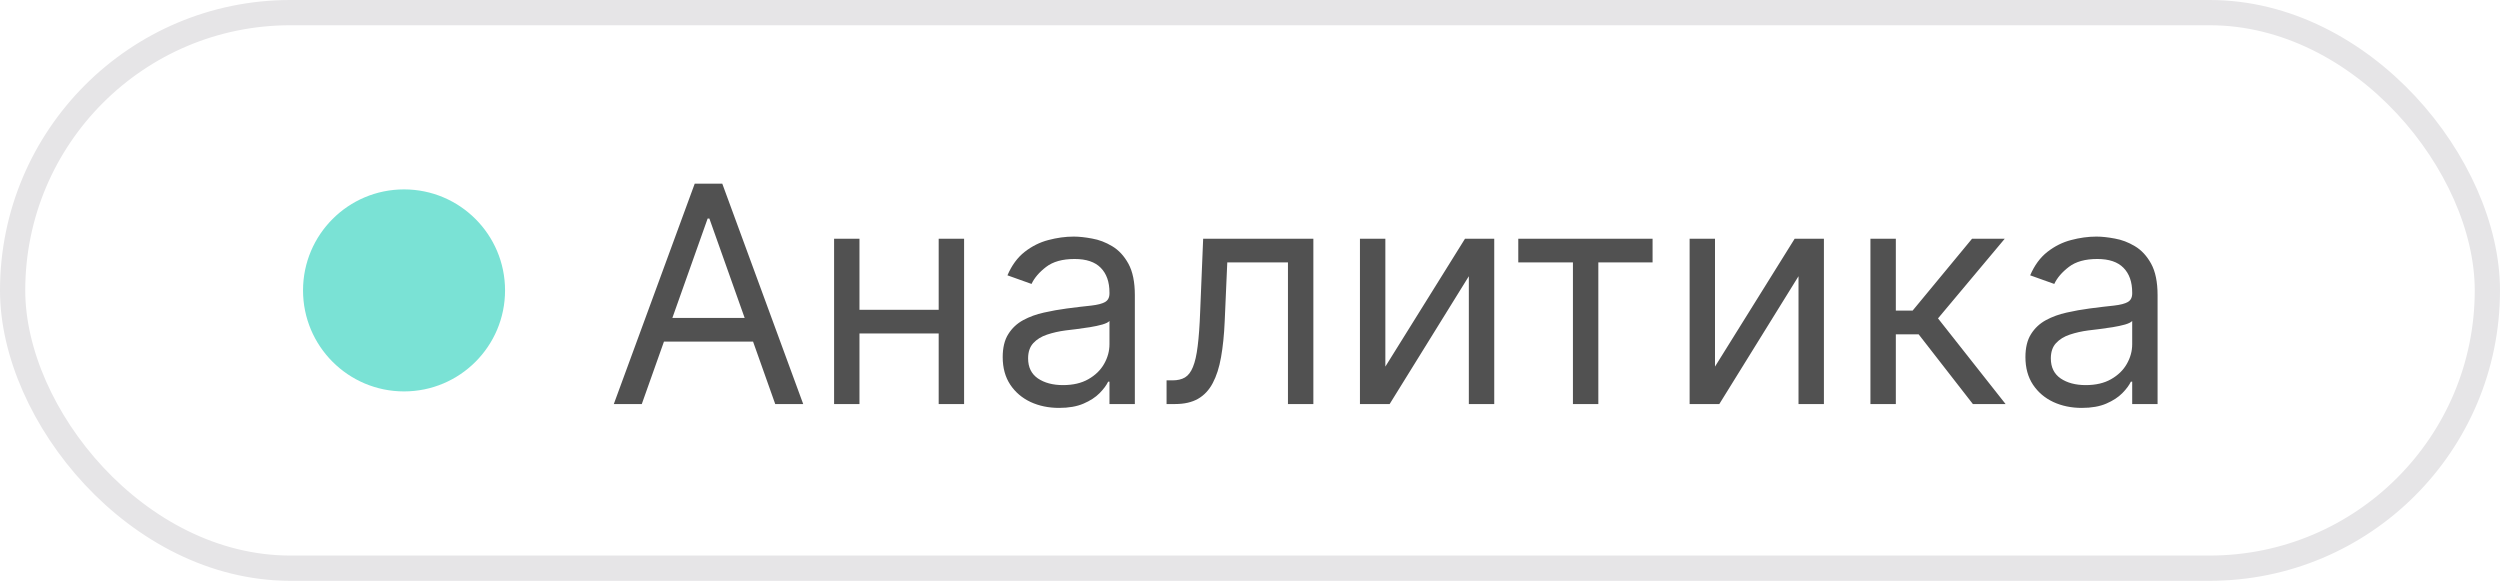 <?xml version="1.0" encoding="UTF-8"?> <svg xmlns="http://www.w3.org/2000/svg" width="99" height="23" viewBox="0 0 99 23" fill="none"><rect x="0.5" y="0.5" width="98" height="22" rx="11" stroke="#E6E5E7"></rect><circle cx="16" cy="11.5" r="4" fill="#7AE2D5"></circle><path d="M25.415 16H24.307L27.511 7.273H28.602L31.807 16H30.699L28.091 8.653H28.023L25.415 16ZM25.824 12.591H30.29V13.528H25.824V12.591ZM37.41 12.267V13.204H33.797V12.267H37.41ZM34.035 9.455V16H33.03V9.455H34.035ZM38.178 9.455V16H37.172V9.455H38.178ZM41.94 16.153C41.526 16.153 41.149 16.075 40.811 15.919C40.473 15.76 40.205 15.531 40.006 15.233C39.807 14.932 39.707 14.568 39.707 14.142C39.707 13.767 39.781 13.463 39.929 13.23C40.077 12.994 40.274 12.81 40.521 12.676C40.769 12.543 41.041 12.443 41.34 12.378C41.641 12.31 41.943 12.256 42.247 12.216C42.645 12.165 42.967 12.126 43.215 12.101C43.465 12.072 43.646 12.026 43.76 11.96C43.876 11.895 43.935 11.781 43.935 11.619V11.585C43.935 11.165 43.82 10.838 43.59 10.605C43.362 10.372 43.017 10.256 42.554 10.256C42.074 10.256 41.697 10.361 41.425 10.571C41.152 10.781 40.96 11.006 40.849 11.244L39.895 10.903C40.065 10.506 40.293 10.196 40.577 9.974C40.864 9.75 41.176 9.594 41.514 9.506C41.855 9.415 42.19 9.369 42.52 9.369C42.73 9.369 42.972 9.395 43.244 9.446C43.52 9.494 43.785 9.595 44.041 9.749C44.3 9.902 44.514 10.133 44.685 10.443C44.855 10.753 44.94 11.168 44.94 11.688V16H43.935V15.114H43.883C43.815 15.256 43.702 15.408 43.543 15.57C43.383 15.732 43.172 15.869 42.908 15.983C42.644 16.097 42.321 16.153 41.94 16.153ZM42.094 15.25C42.492 15.25 42.827 15.172 43.099 15.016C43.375 14.859 43.582 14.658 43.722 14.411C43.864 14.163 43.935 13.903 43.935 13.631V12.71C43.892 12.761 43.798 12.808 43.653 12.851C43.511 12.891 43.347 12.926 43.159 12.957C42.974 12.986 42.794 13.011 42.618 13.034C42.445 13.054 42.304 13.071 42.196 13.085C41.935 13.119 41.69 13.175 41.463 13.251C41.239 13.325 41.057 13.438 40.918 13.588C40.781 13.736 40.713 13.938 40.713 14.193C40.713 14.543 40.842 14.807 41.101 14.986C41.362 15.162 41.693 15.25 42.094 15.25ZM46.196 16V15.062H46.435C46.631 15.062 46.794 15.024 46.925 14.947C47.056 14.868 47.161 14.73 47.24 14.534C47.323 14.335 47.385 14.06 47.428 13.707C47.473 13.352 47.506 12.901 47.526 12.352L47.645 9.455H52.009V16H51.003V10.392H48.6L48.498 12.727C48.475 13.264 48.426 13.737 48.353 14.146C48.282 14.553 48.172 14.893 48.025 15.169C47.88 15.445 47.686 15.652 47.445 15.791C47.203 15.93 46.901 16 46.537 16H46.196ZM54.86 14.517L58.013 9.455H59.172V16H58.166V10.938L55.03 16H53.854V9.455H54.86V14.517ZM60.124 10.392V9.455H65.442V10.392H63.294V16H62.288V10.392H60.124ZM67.914 14.517L71.068 9.455H72.227V16H71.221V10.938L68.085 16H66.909V9.455H67.914V14.517ZM74.069 16V9.455H75.075V12.301H75.739L78.092 9.455H79.387L76.745 12.608L79.421 16H78.126L75.978 13.239H75.075V16H74.069ZM82.44 16.153C82.026 16.153 81.649 16.075 81.311 15.919C80.973 15.76 80.704 15.531 80.506 15.233C80.307 14.932 80.207 14.568 80.207 14.142C80.207 13.767 80.281 13.463 80.429 13.23C80.577 12.994 80.774 12.81 81.021 12.676C81.269 12.543 81.541 12.443 81.84 12.378C82.141 12.31 82.443 12.256 82.747 12.216C83.145 12.165 83.467 12.126 83.715 12.101C83.965 12.072 84.146 12.026 84.26 11.96C84.376 11.895 84.435 11.781 84.435 11.619V11.585C84.435 11.165 84.32 10.838 84.09 10.605C83.862 10.372 83.517 10.256 83.054 10.256C82.574 10.256 82.197 10.361 81.925 10.571C81.652 10.781 81.46 11.006 81.349 11.244L80.395 10.903C80.565 10.506 80.793 10.196 81.077 9.974C81.364 9.75 81.676 9.594 82.014 9.506C82.355 9.415 82.69 9.369 83.02 9.369C83.23 9.369 83.472 9.395 83.744 9.446C84.02 9.494 84.285 9.595 84.541 9.749C84.8 9.902 85.014 10.133 85.185 10.443C85.355 10.753 85.44 11.168 85.44 11.688V16H84.435V15.114H84.383C84.315 15.256 84.202 15.408 84.043 15.57C83.883 15.732 83.672 15.869 83.408 15.983C83.144 16.097 82.821 16.153 82.44 16.153ZM82.594 15.25C82.992 15.25 83.327 15.172 83.599 15.016C83.875 14.859 84.082 14.658 84.222 14.411C84.364 14.163 84.435 13.903 84.435 13.631V12.71C84.392 12.761 84.298 12.808 84.153 12.851C84.011 12.891 83.847 12.926 83.659 12.957C83.474 12.986 83.294 13.011 83.118 13.034C82.945 13.054 82.804 13.071 82.696 13.085C82.435 13.119 82.19 13.175 81.963 13.251C81.739 13.325 81.557 13.438 81.418 13.588C81.281 13.736 81.213 13.938 81.213 14.193C81.213 14.543 81.342 14.807 81.601 14.986C81.862 15.162 82.193 15.25 82.594 15.25Z" fill="#515151"></path></svg> 